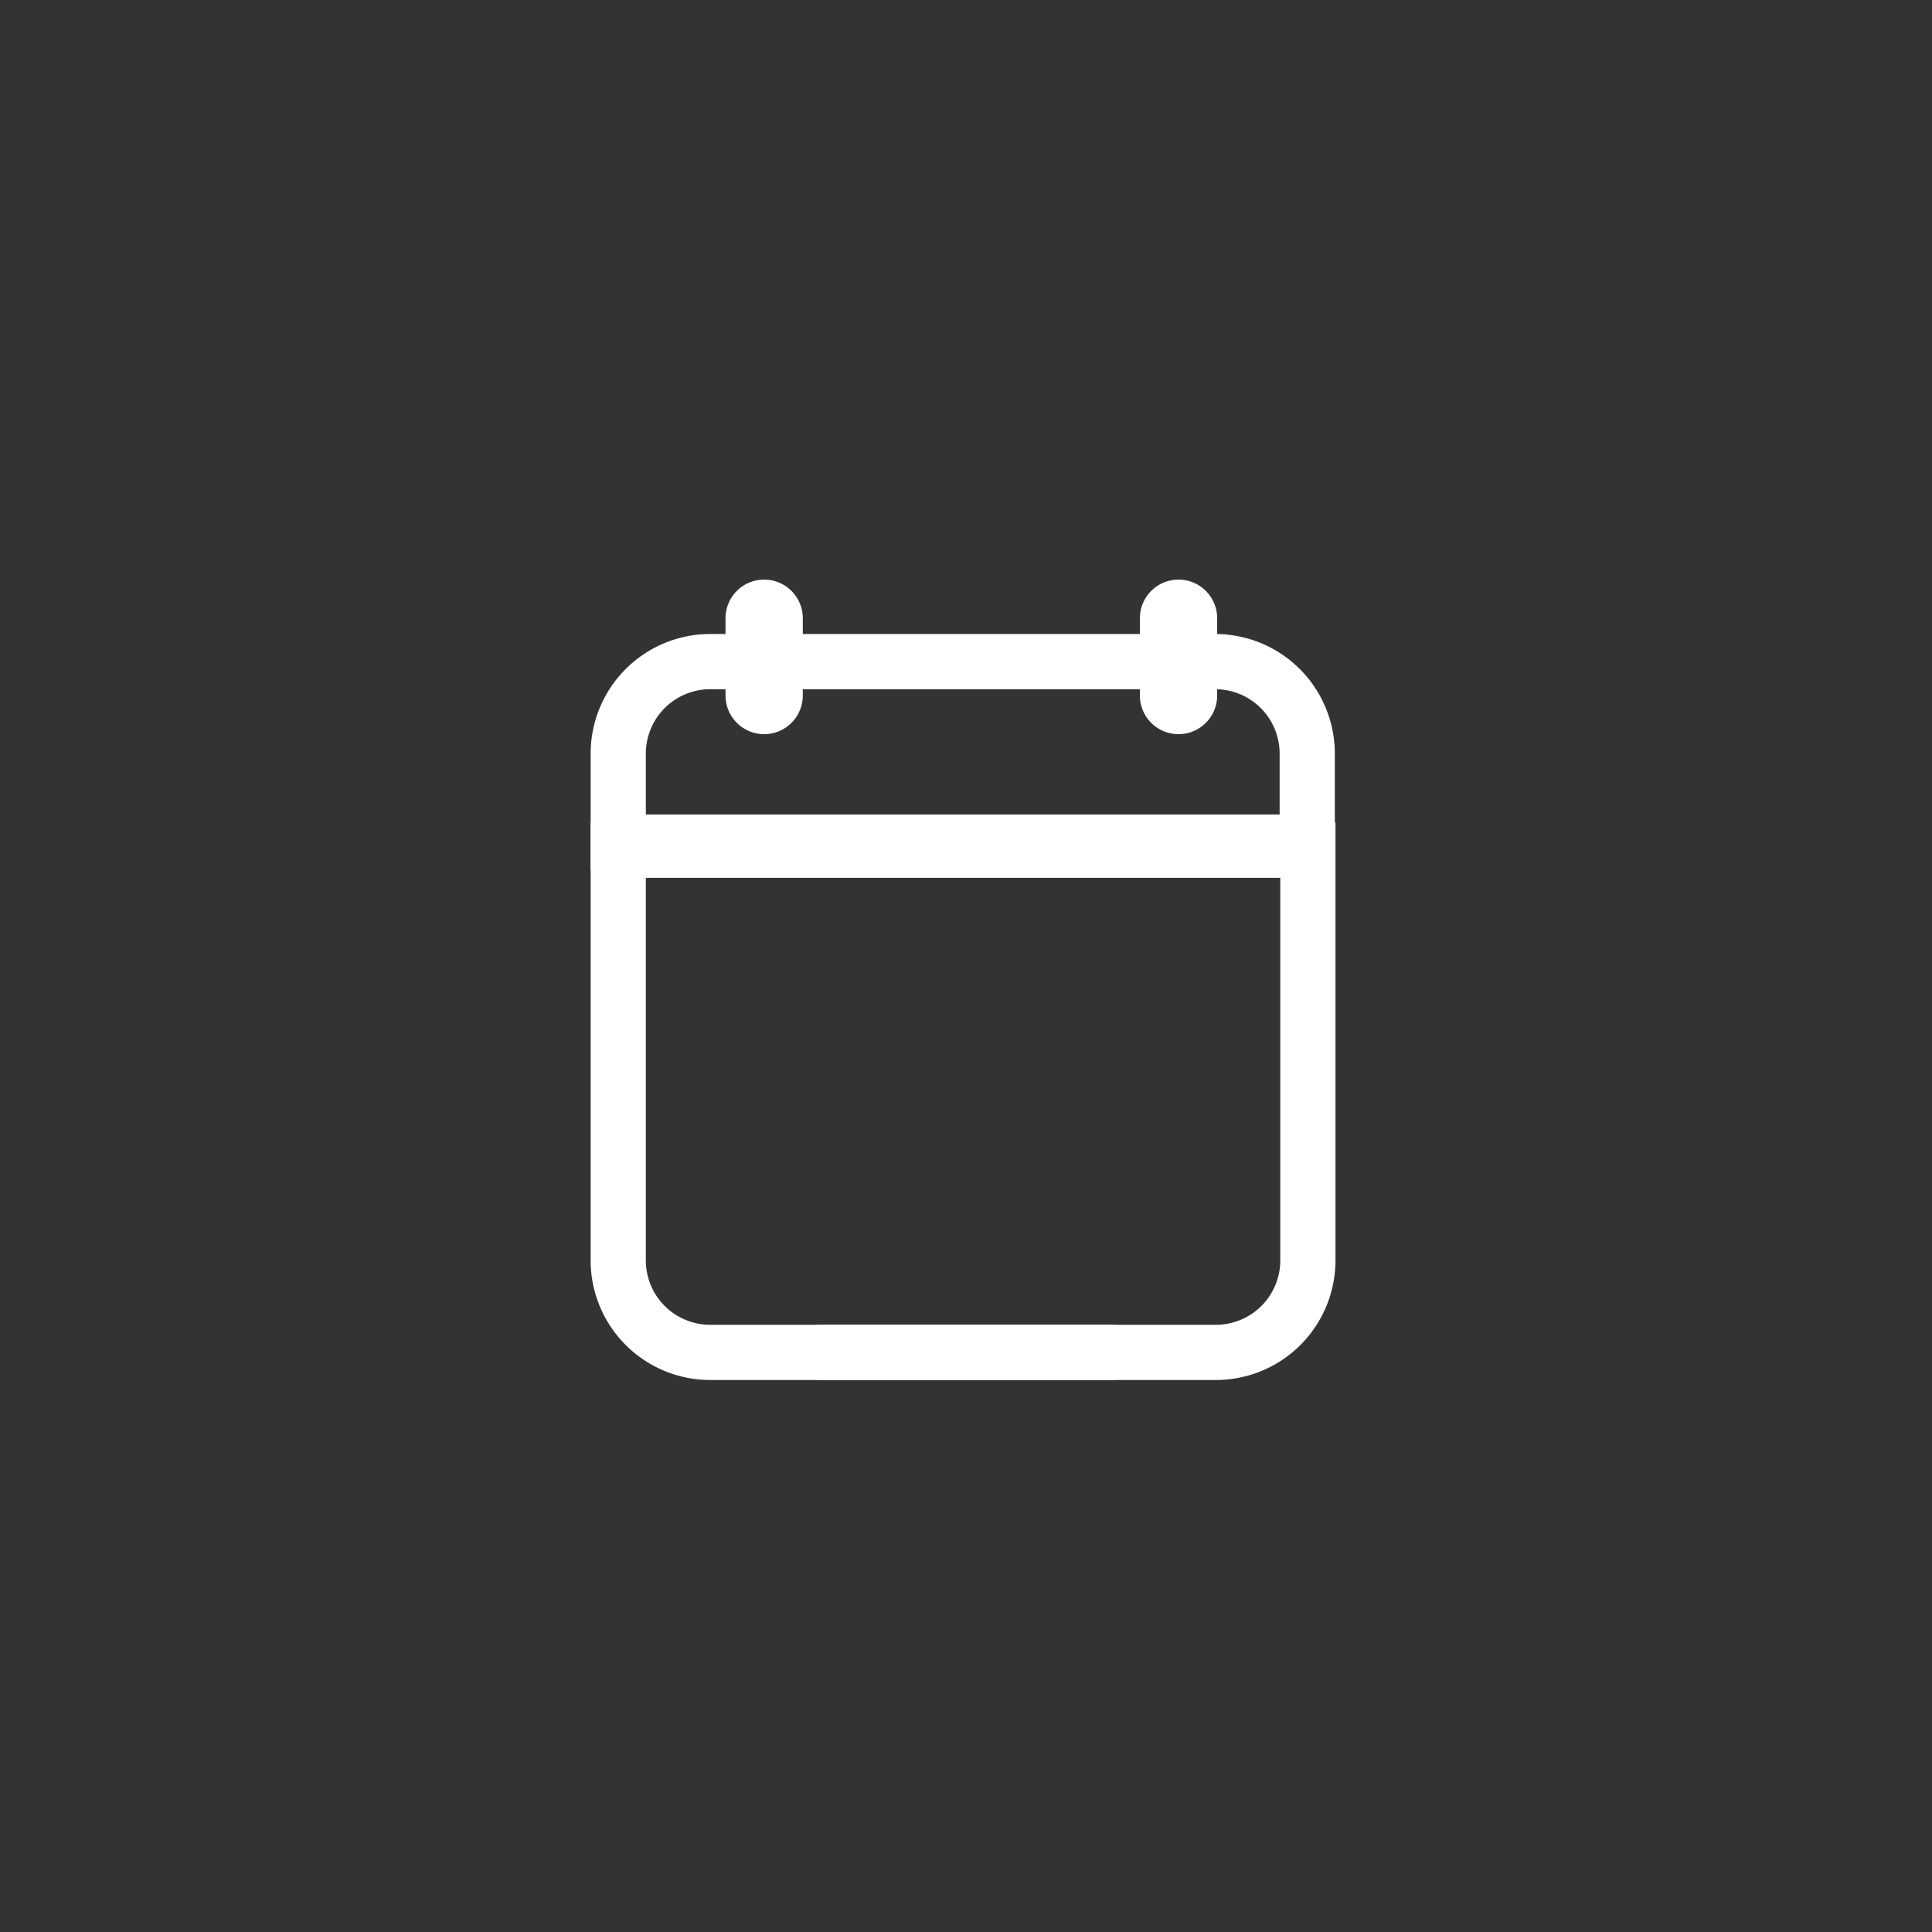 <svg xmlns="http://www.w3.org/2000/svg" width="42" height="42" fill="none"><rect width="100%" height="100%" fill="#333333" stroke="none"/><path stroke="#fff" stroke-width="1.2" d="M28.56 18.48H13.44v8.92a2 2 0 0 0 2 2h8.8"/><path stroke="#fff" stroke-width="1.2" d="M13.44 18.48h14.992v8.92a2 2 0 0 1-2 2H17.76m7.62-15.96a.24.24 0 1 1 .48 0v1.68a.24.24 0 1 1-.48 0v-1.68Zm-9.008 0a.24.24 0 1 1 .48 0v1.68a.24.24 0 0 1-.48 0v-1.68Z"/><path stroke="#fff" stroke-width="1.2" d="M17.006 14.383h7.846m-8.916 0h-.496a2 2 0 0 0-2 2v1.923h14.978v-1.923a2 2 0 0 0-2-2H26.1"/></svg>